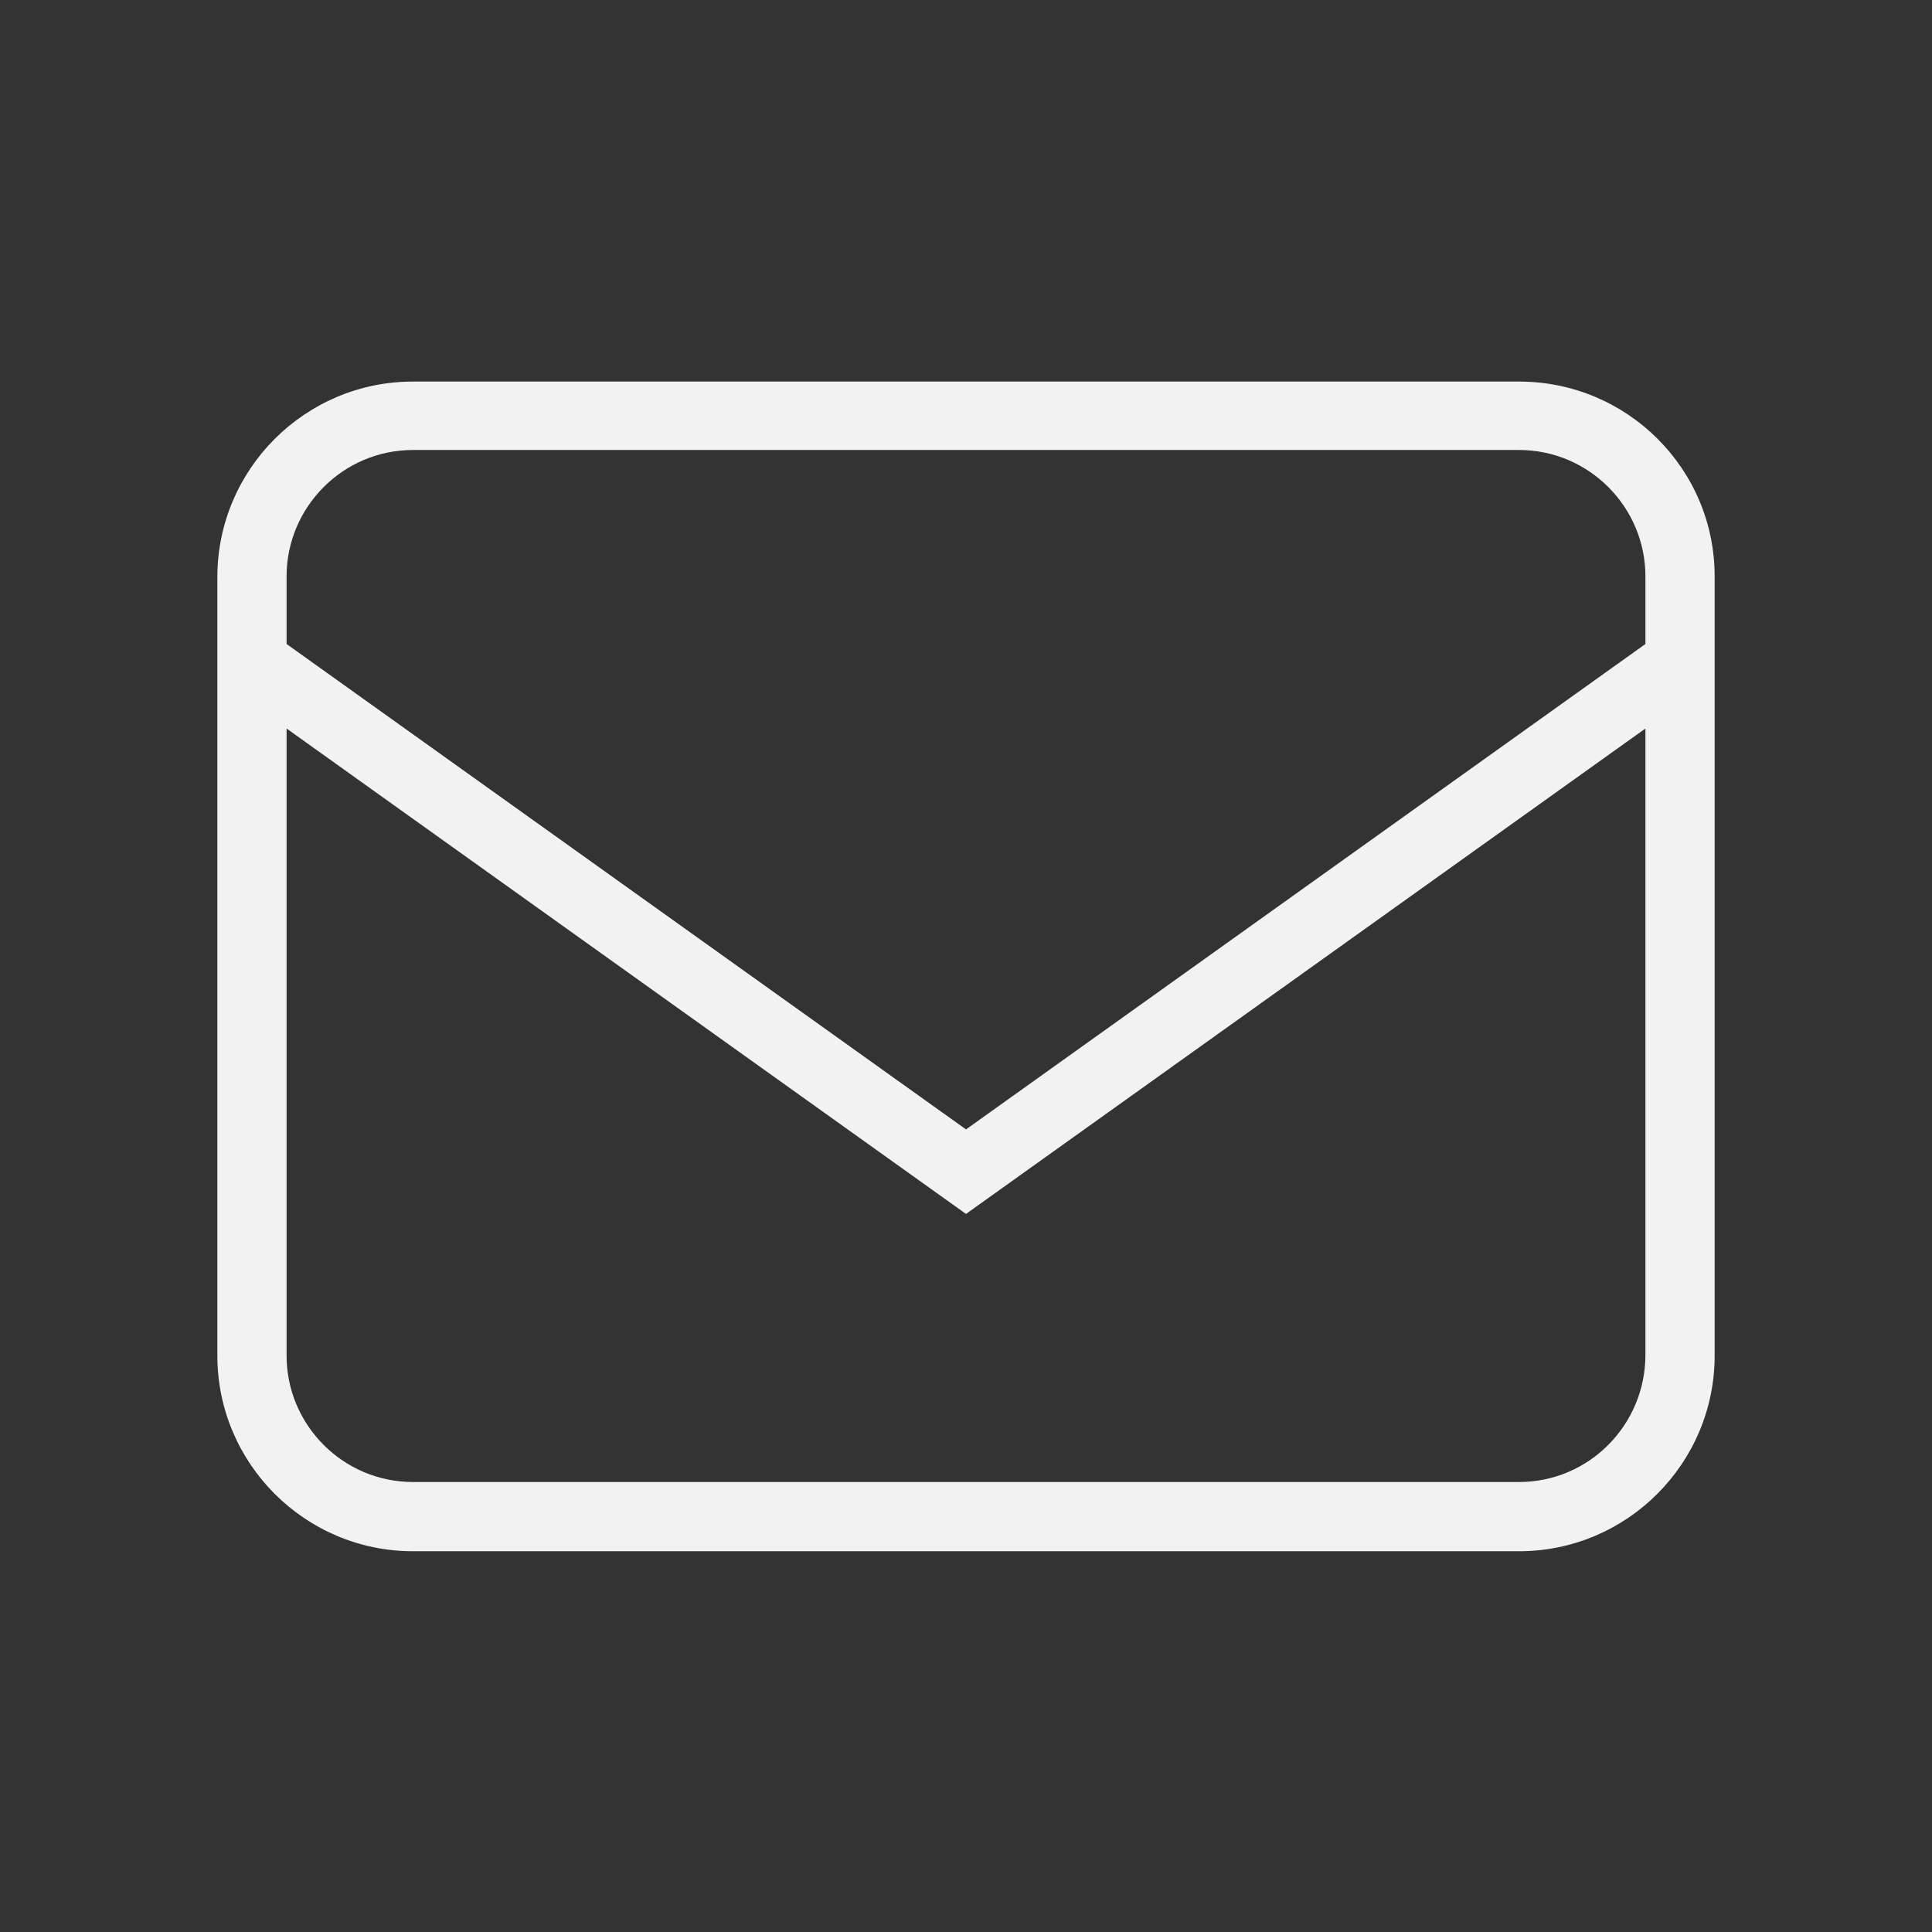 <?xml version="1.0" encoding="utf-8"?>
<!-- Generator: Adobe Illustrator 24.3.0, SVG Export Plug-In . SVG Version: 6.00 Build 0)  -->
<svg version="1.1" xmlns="http://www.w3.org/2000/svg" xmlns:xlink="http://www.w3.org/1999/xlink" x="0px" y="0px"
	 viewBox="0 0 24 24" style="enable-background:new 0 0 24 24;" xml:space="preserve">
<rect x="0" y="0" width="24" height="24" fill="#333333" stroke="none"/>
<style type="text/css">
	.st0{fill:#F2F2F2;}
</style>
<path class="st0" d="M18.87,4.74H5.13c-1.34,0-2.43,1.09-2.43,2.43v9.67c0,1.34,1.09,2.43,2.43,2.43h13.74
	c1.34,0,2.43-1.09,2.43-2.43V7.16C21.3,5.82,20.21,4.74,18.87,4.74z M5.13,5.59h13.74c0.87,0,1.57,0.71,1.57,1.57V8L12,14.03
	L3.56,8V7.16C3.56,6.3,4.26,5.59,5.13,5.59z M18.87,18.41H5.13c-0.87,0-1.57-0.71-1.57-1.57V9.05L12,15.08l8.44-6.03v7.78
	C20.44,17.7,19.74,18.41,18.87,18.41z"/>
</svg>
